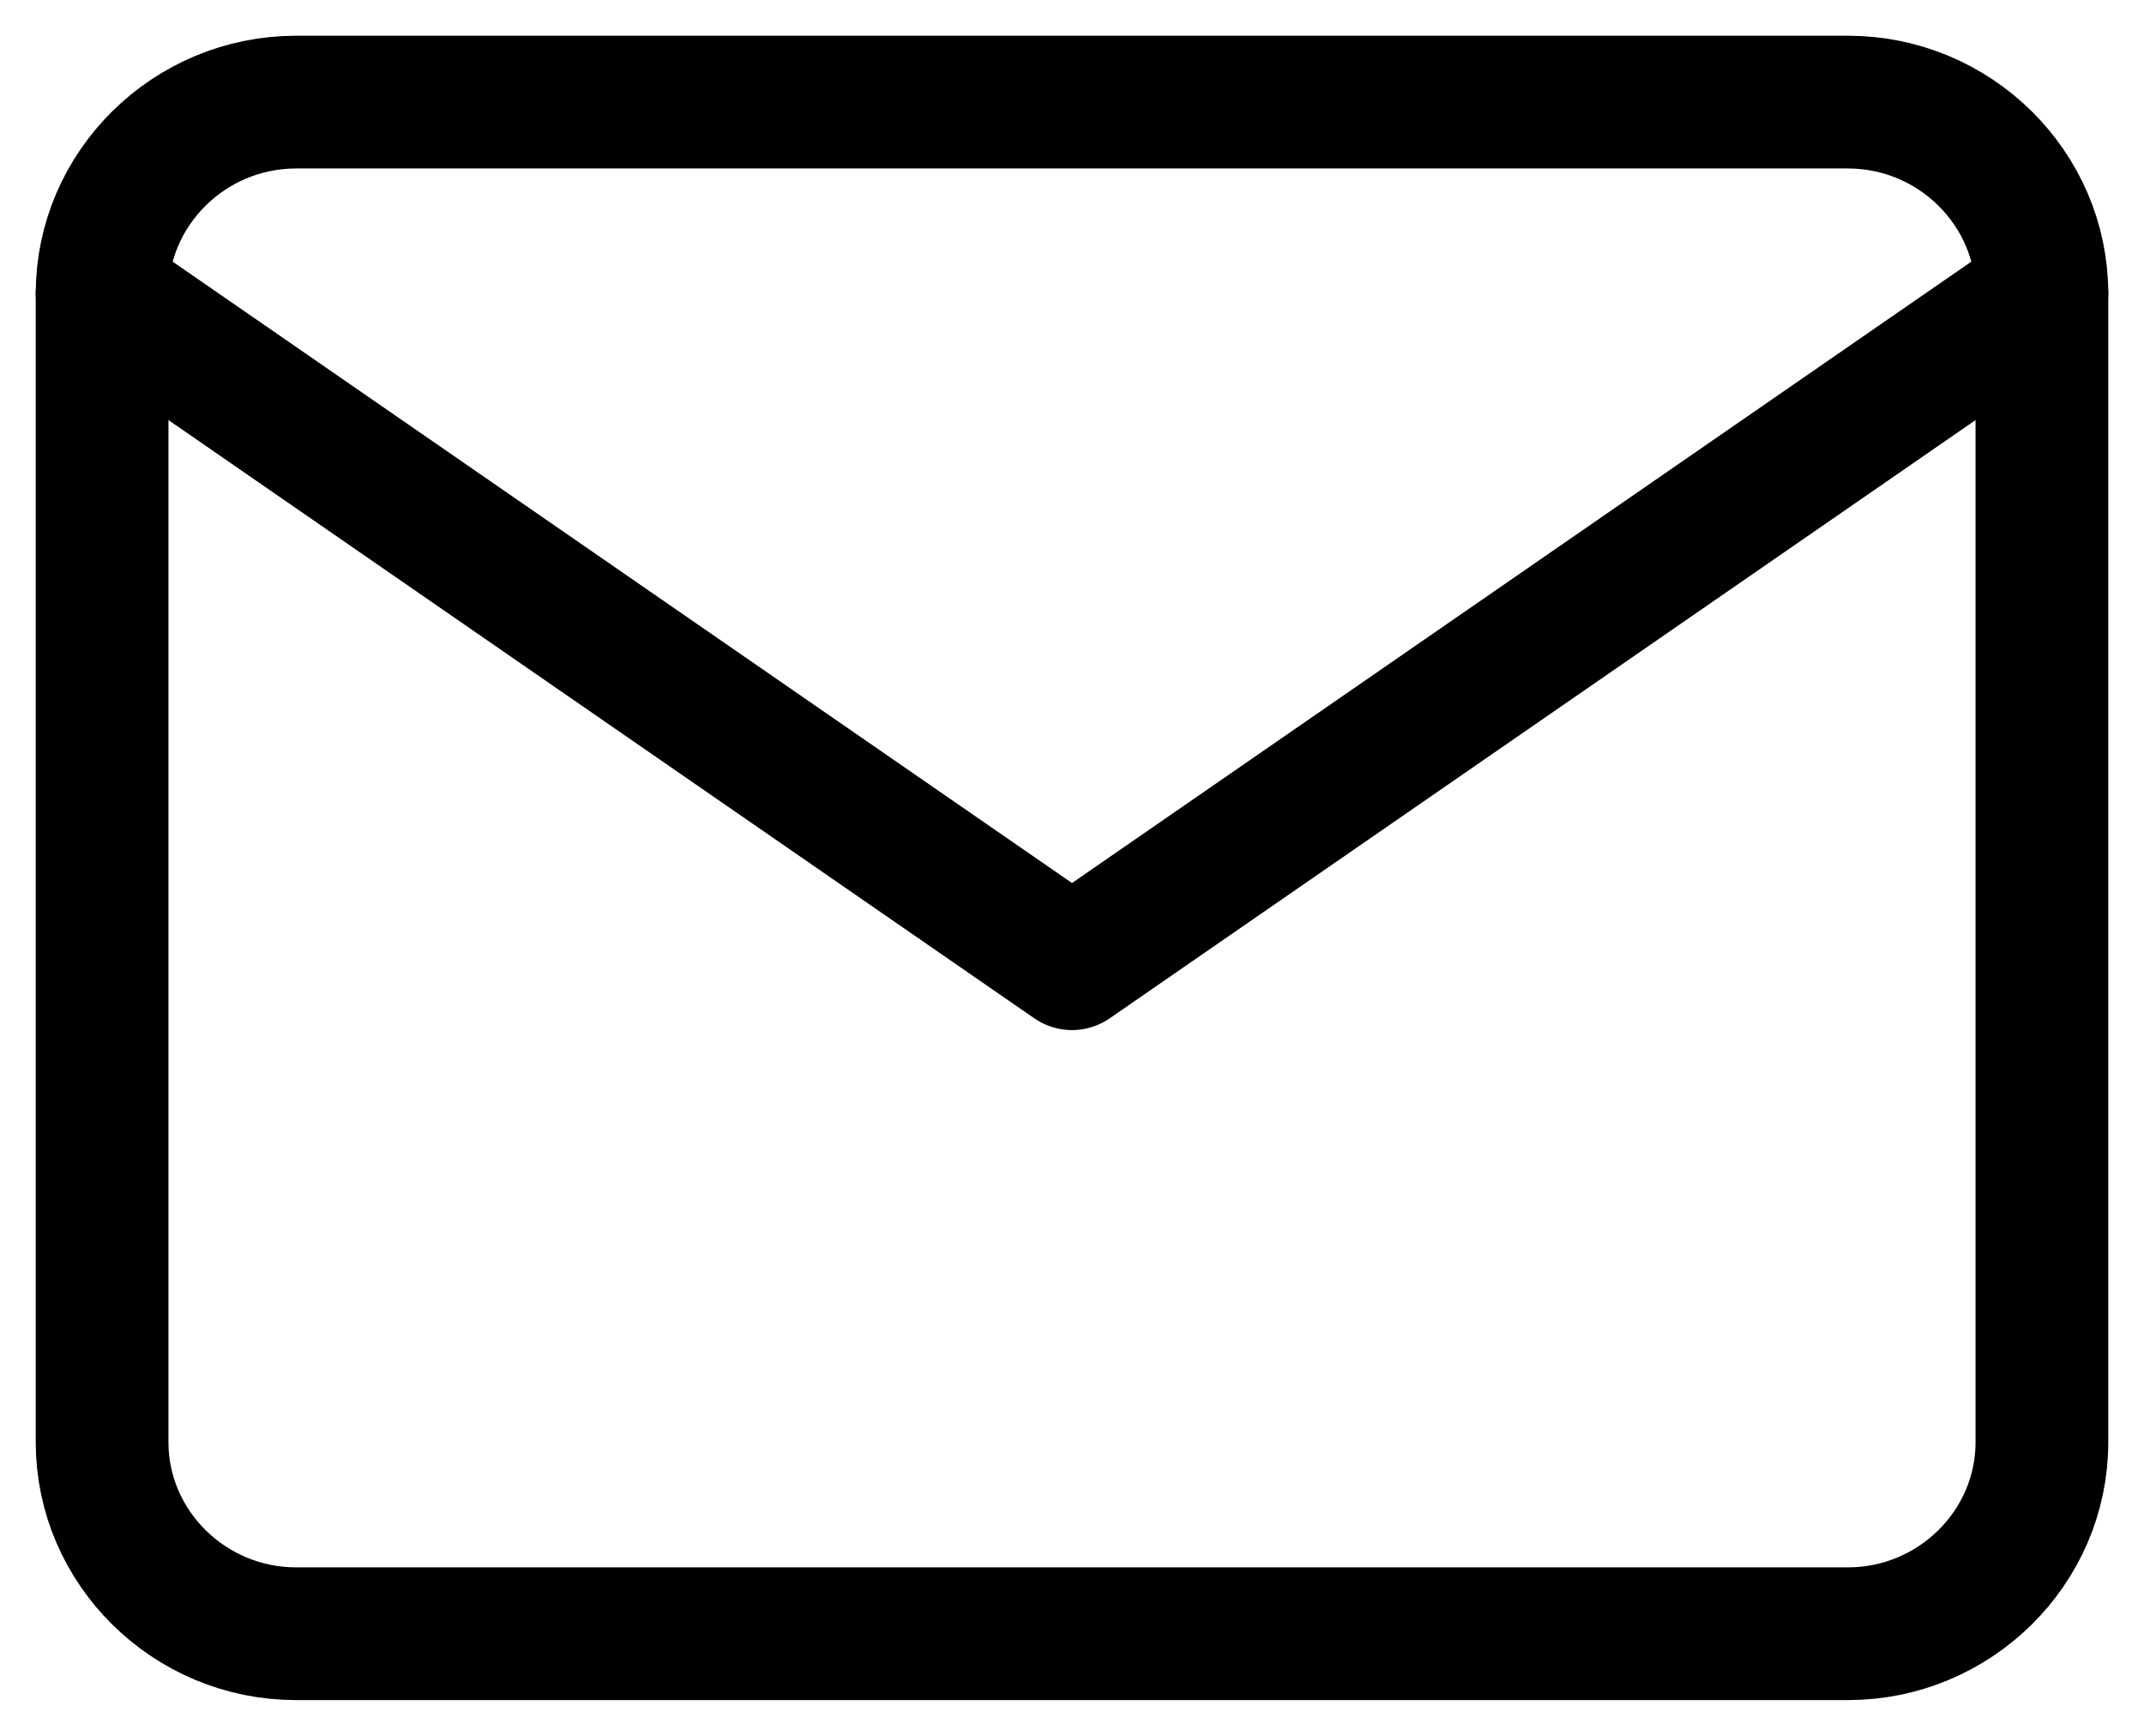<svg width="21" height="17" viewBox="0 0 21 17" fill="none" xmlns="http://www.w3.org/2000/svg">
<path d="M2.9 1H18.1C19.145 1 20 1.844 20 2.875V14.125C20 15.156 19.145 16 18.1 16H2.9C1.855 16 1 15.156 1 14.125V2.875C1 1.844 1.855 1 2.9 1Z" stroke="black" stroke-width="1.3" stroke-linecap="round" stroke-linejoin="round"></path>
<path d="M20 2.875L10.5 9.438L1 2.875" stroke="black" stroke-width="1.3" stroke-linecap="round" stroke-linejoin="round"></path>
</svg>
